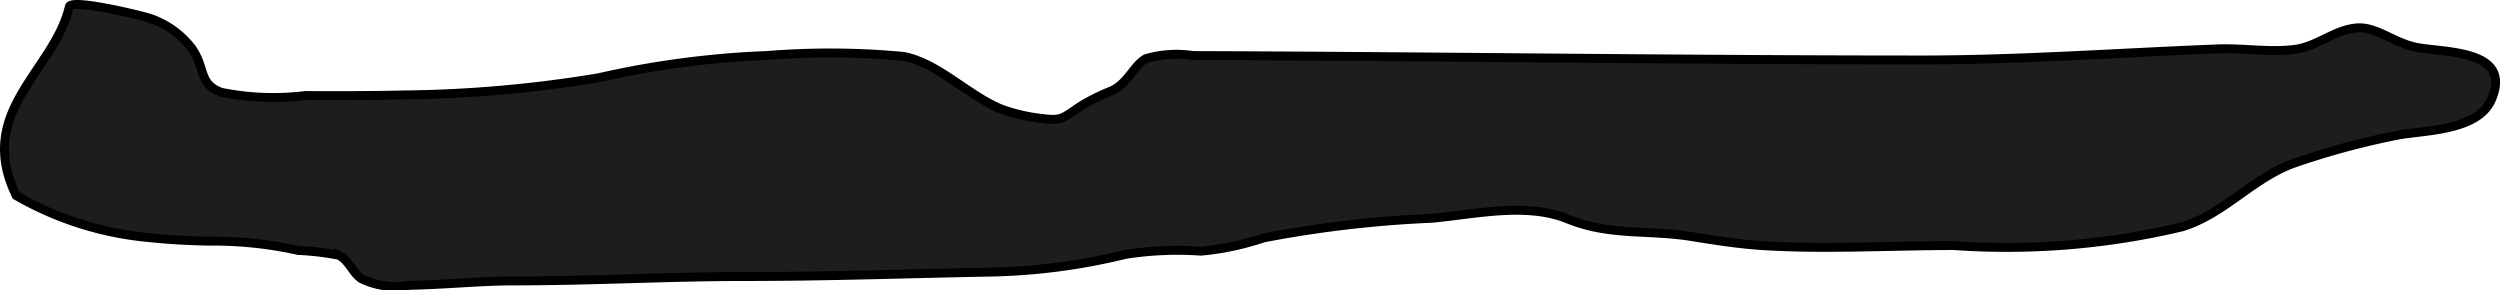 <?xml version="1.0" encoding="UTF-8"?>
<svg xmlns="http://www.w3.org/2000/svg"
     version="1.1"
     width="24.697mm"
     height="2.868mm"
     viewBox="0 0 70.007 8.129">
   <defs>
      <style type="text/css">
      .a {
        fill: #1d1d1b;
        stroke: #000;
        stroke-linecap: round;
        stroke-width: 0.25px;
        fill-rule: evenodd;
      }
    </style>
   </defs>
   <path class="a"
         d="M4.208,6.656a9.092,9.092,0,0,1-3.754-1.18c-1.152-2.365,1.062-3.481,1.488-5.289.056-.236,2.128.269,2.31.344a2.488,2.488,0,0,1,1.116.818c.399.564.181.994.824,1.235a7.311,7.311,0,0,0,2.353.091c.924.004,1.85.004,2.774-.017a35.333,35.333,0,0,0,5.447-.481,25.603,25.603,0,0,1,4.718-.623,21.983,21.983,0,0,1,3.812.025c.971.184,1.797,1.081,2.723,1.466a4.738,4.738,0,0,0,1.136.269c.621.085.611-.023,1.147-.367a5.753,5.753,0,0,1,.823-.404c.457-.203.615-.702.963-.901a3.069,3.069,0,0,1,1.32-.087c6.78.024,13.599.124,20.402.124,2.768,0,5.531-.203,8.296-.31.711-.027,1.429.102,2.138.016.645-.077,1.125-.556,1.761-.604.528-.039,1.005.397,1.619.535.752.169,2.769.035,2.141,1.476-.379.868-1.844.854-2.59.986a21.778,21.778,0,0,0-2.874.769c-1.181.395-1.983,1.426-3.19,1.803a21.219,21.219,0,0,1-6.397.526c-1.778,0-3.603.113-5.374,0-.657-.043-1.295-.142-1.945-.248-1.241-.205-2.302-.012-3.49-.495-1.166-.474-2.587-.134-3.812-.021a32.061,32.061,0,0,0-4.711.55,7.694,7.694,0,0,1-1.752.371,9.384,9.384,0,0,0-2.12.091,17.214,17.214,0,0,1-3.913.497c-2.242.044-4.471.122-6.731.122-2.165,0-4.281.123-6.439.123-1.008,0-1.976.106-2.967.124a2.202,2.202,0,0,1-1.336-.184c-.263-.176-.353-.526-.648-.661a7.737,7.737,0,0,0-1.123-.132A10.887,10.887,0,0,0,5.854,6.753C5.295,6.741,4.747,6.714,4.208,6.656Z"/>
</svg>
